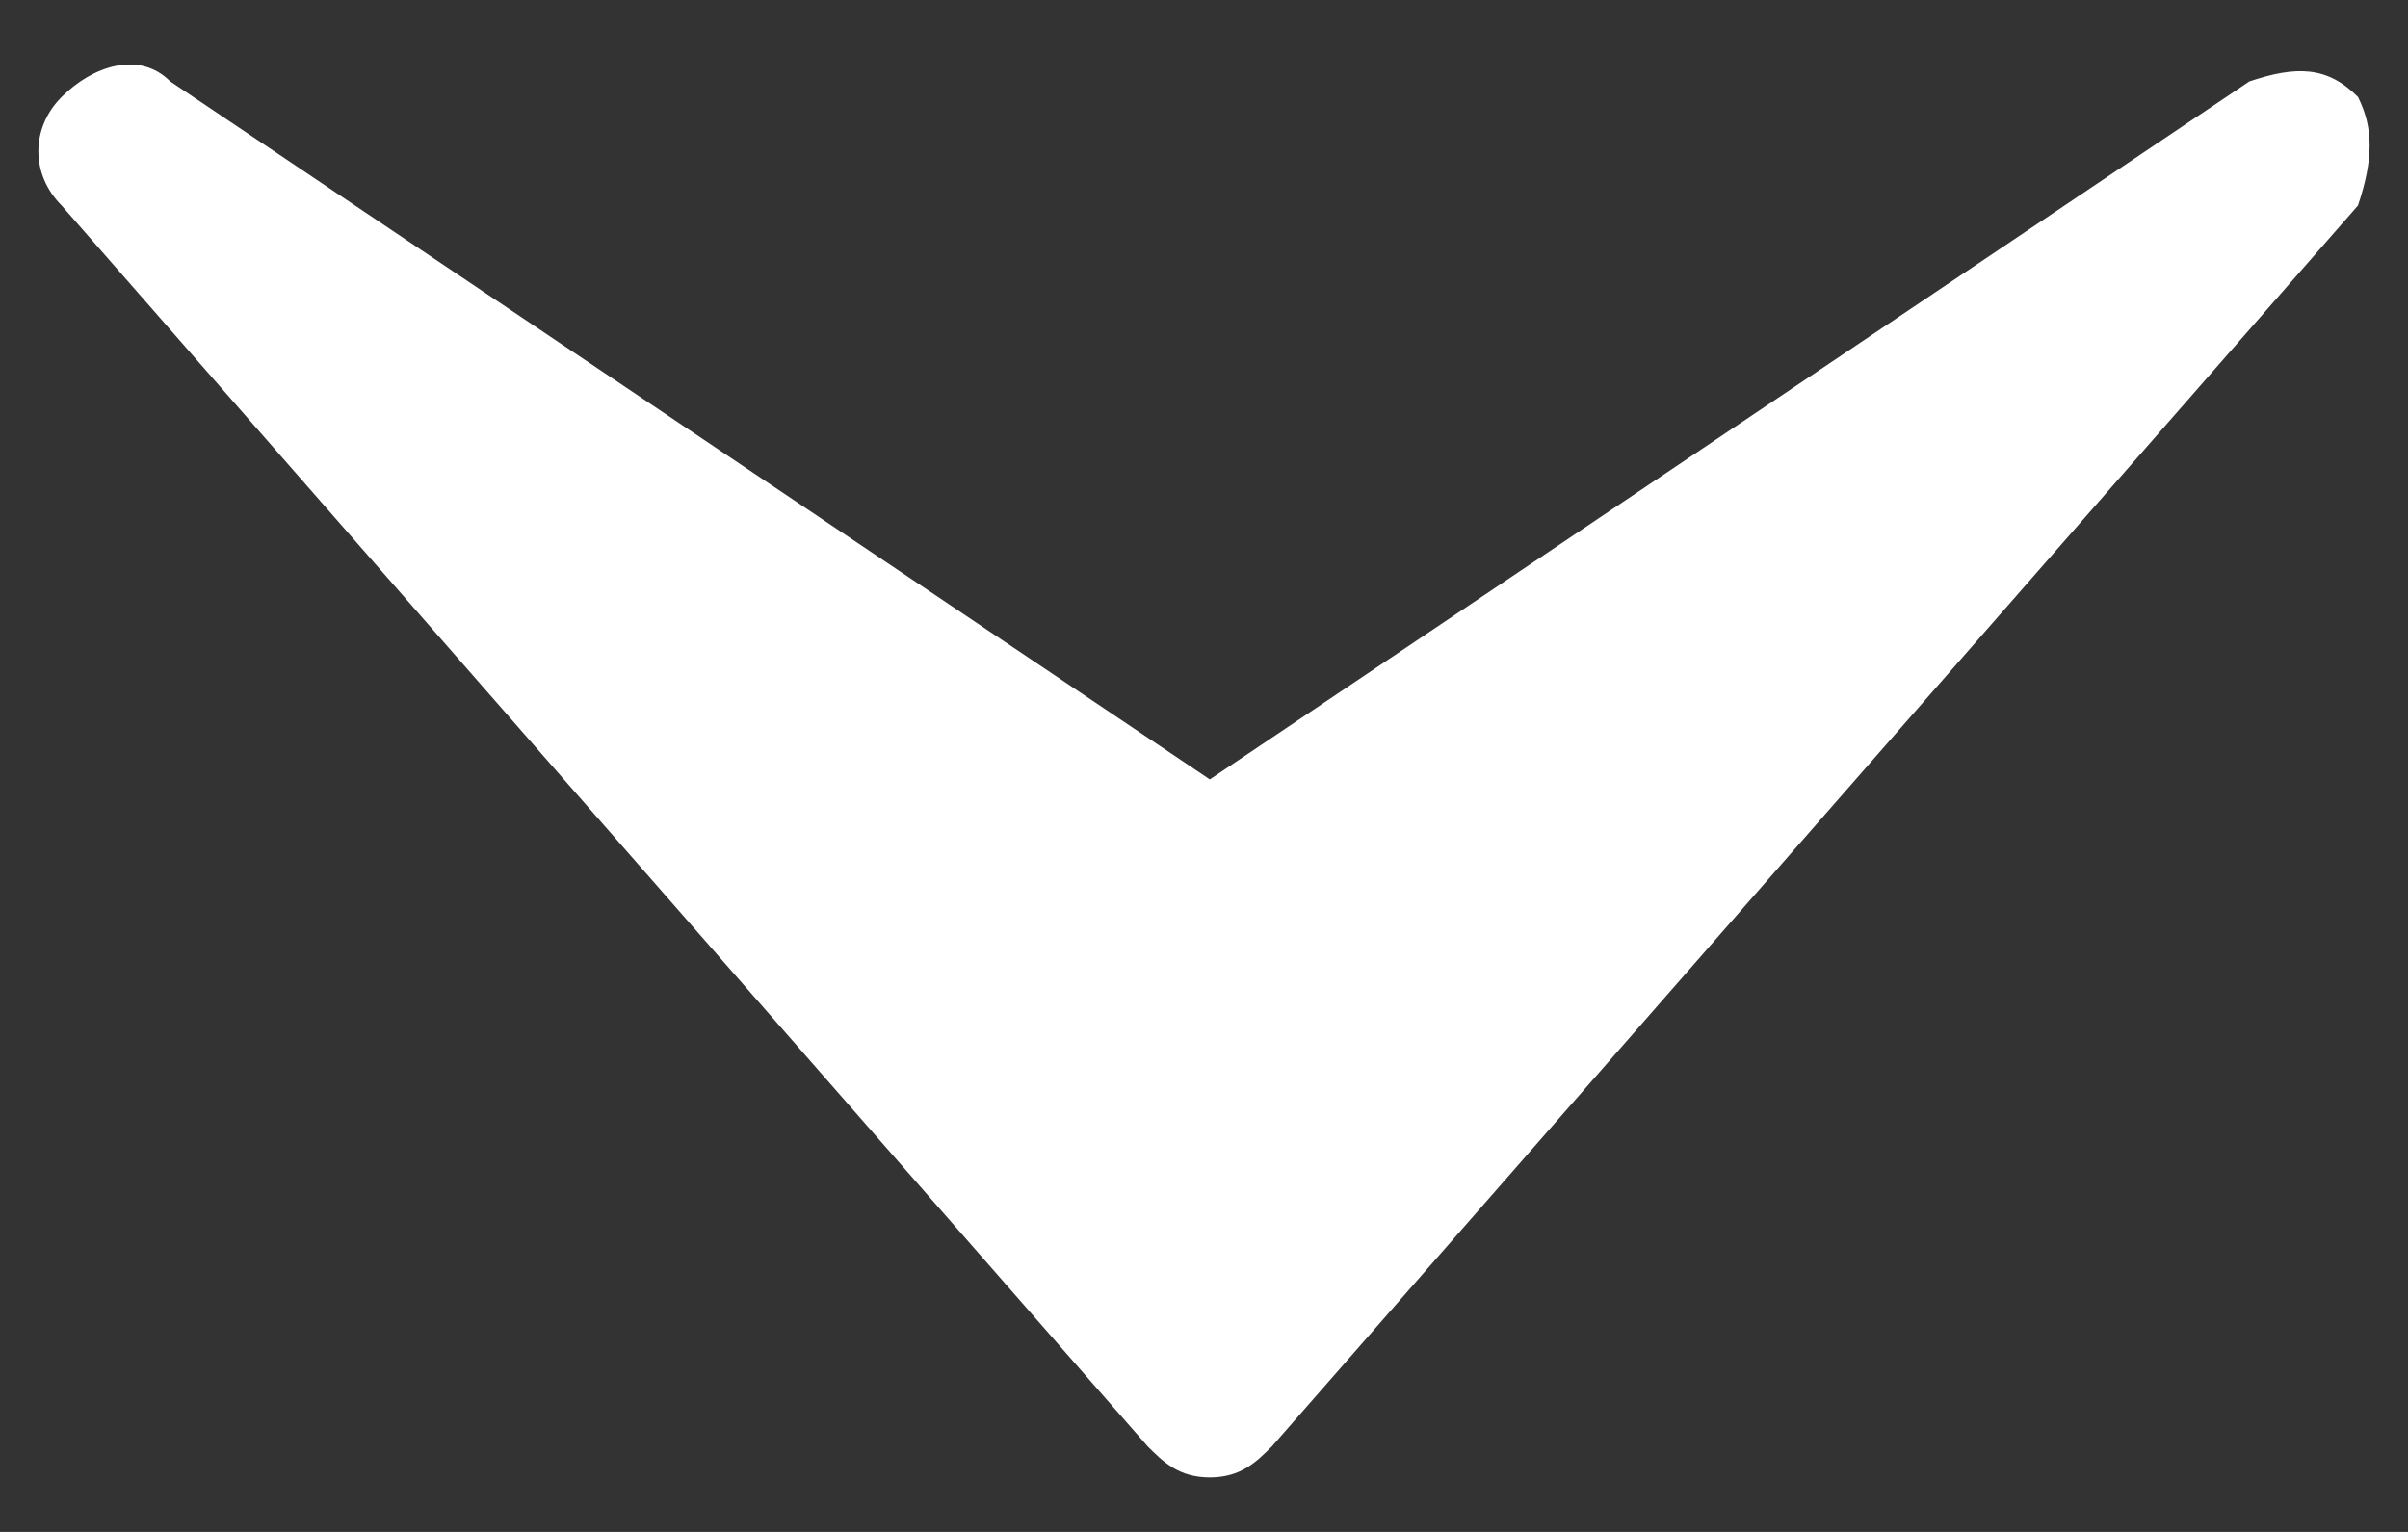 <svg width="22" height="14" viewBox="0 0 22 14" fill="none" xmlns="http://www.w3.org/2000/svg">
<rect x="0" y="0" width="22" height="14" fill="#333333" stroke="none"/>
<path d="M21.543 0.886C21.26 0.602 20.976 0.602 20.551 0.744L11.053 7.123L1.555 0.744C1.272 0.46 0.847 0.602 0.563 0.886C0.28 1.169 0.28 1.595 0.563 1.878L10.486 13.219C10.628 13.36 10.77 13.502 11.053 13.502C11.337 13.502 11.478 13.36 11.62 13.219L21.543 1.878C21.685 1.453 21.685 1.169 21.543 0.886Z" fill="white"/>
</svg>
